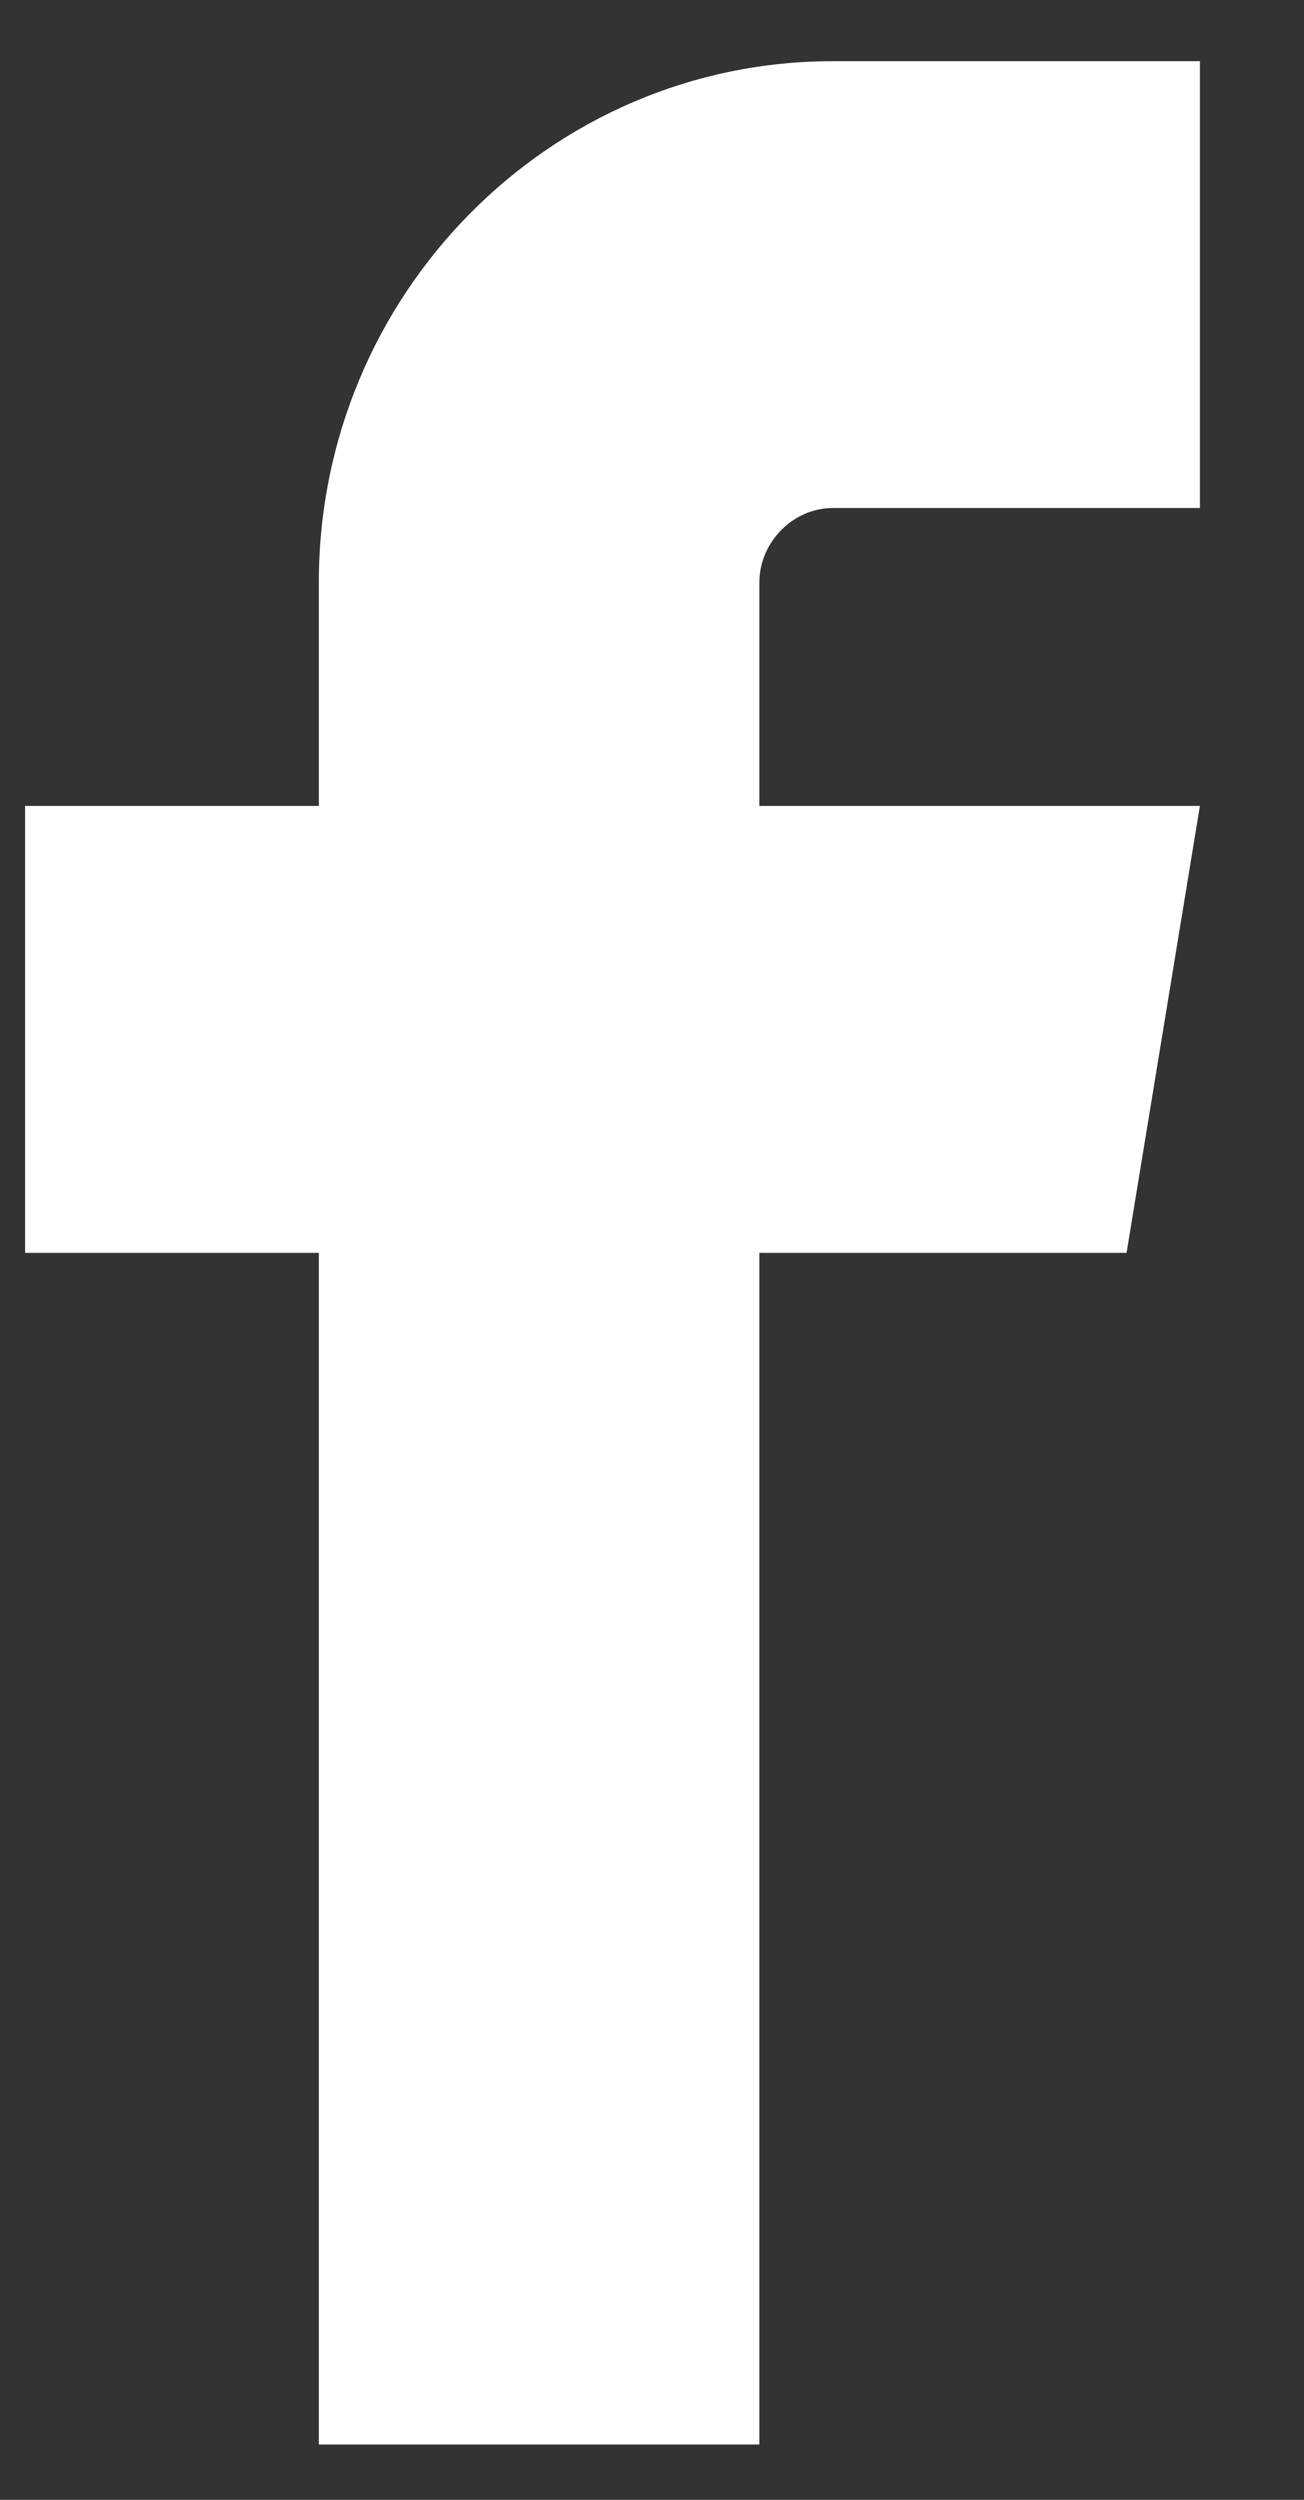 <svg width="12" height="23" viewBox="0 0 12 23" fill="none" xmlns="http://www.w3.org/2000/svg">
<rect x="0" y="0" width="12" height="23" fill="#333333" stroke="none"/>
<path d="M7.664 4.674H11.042V0.563H7.664C5.055 0.563 2.934 2.714 2.934 5.359V7.415H0.231V11.527H2.934V22.491H6.988V11.527H10.367L11.042 7.415H6.988V5.359C6.988 4.988 7.298 4.674 7.664 4.674Z" fill="white"/>
</svg>
